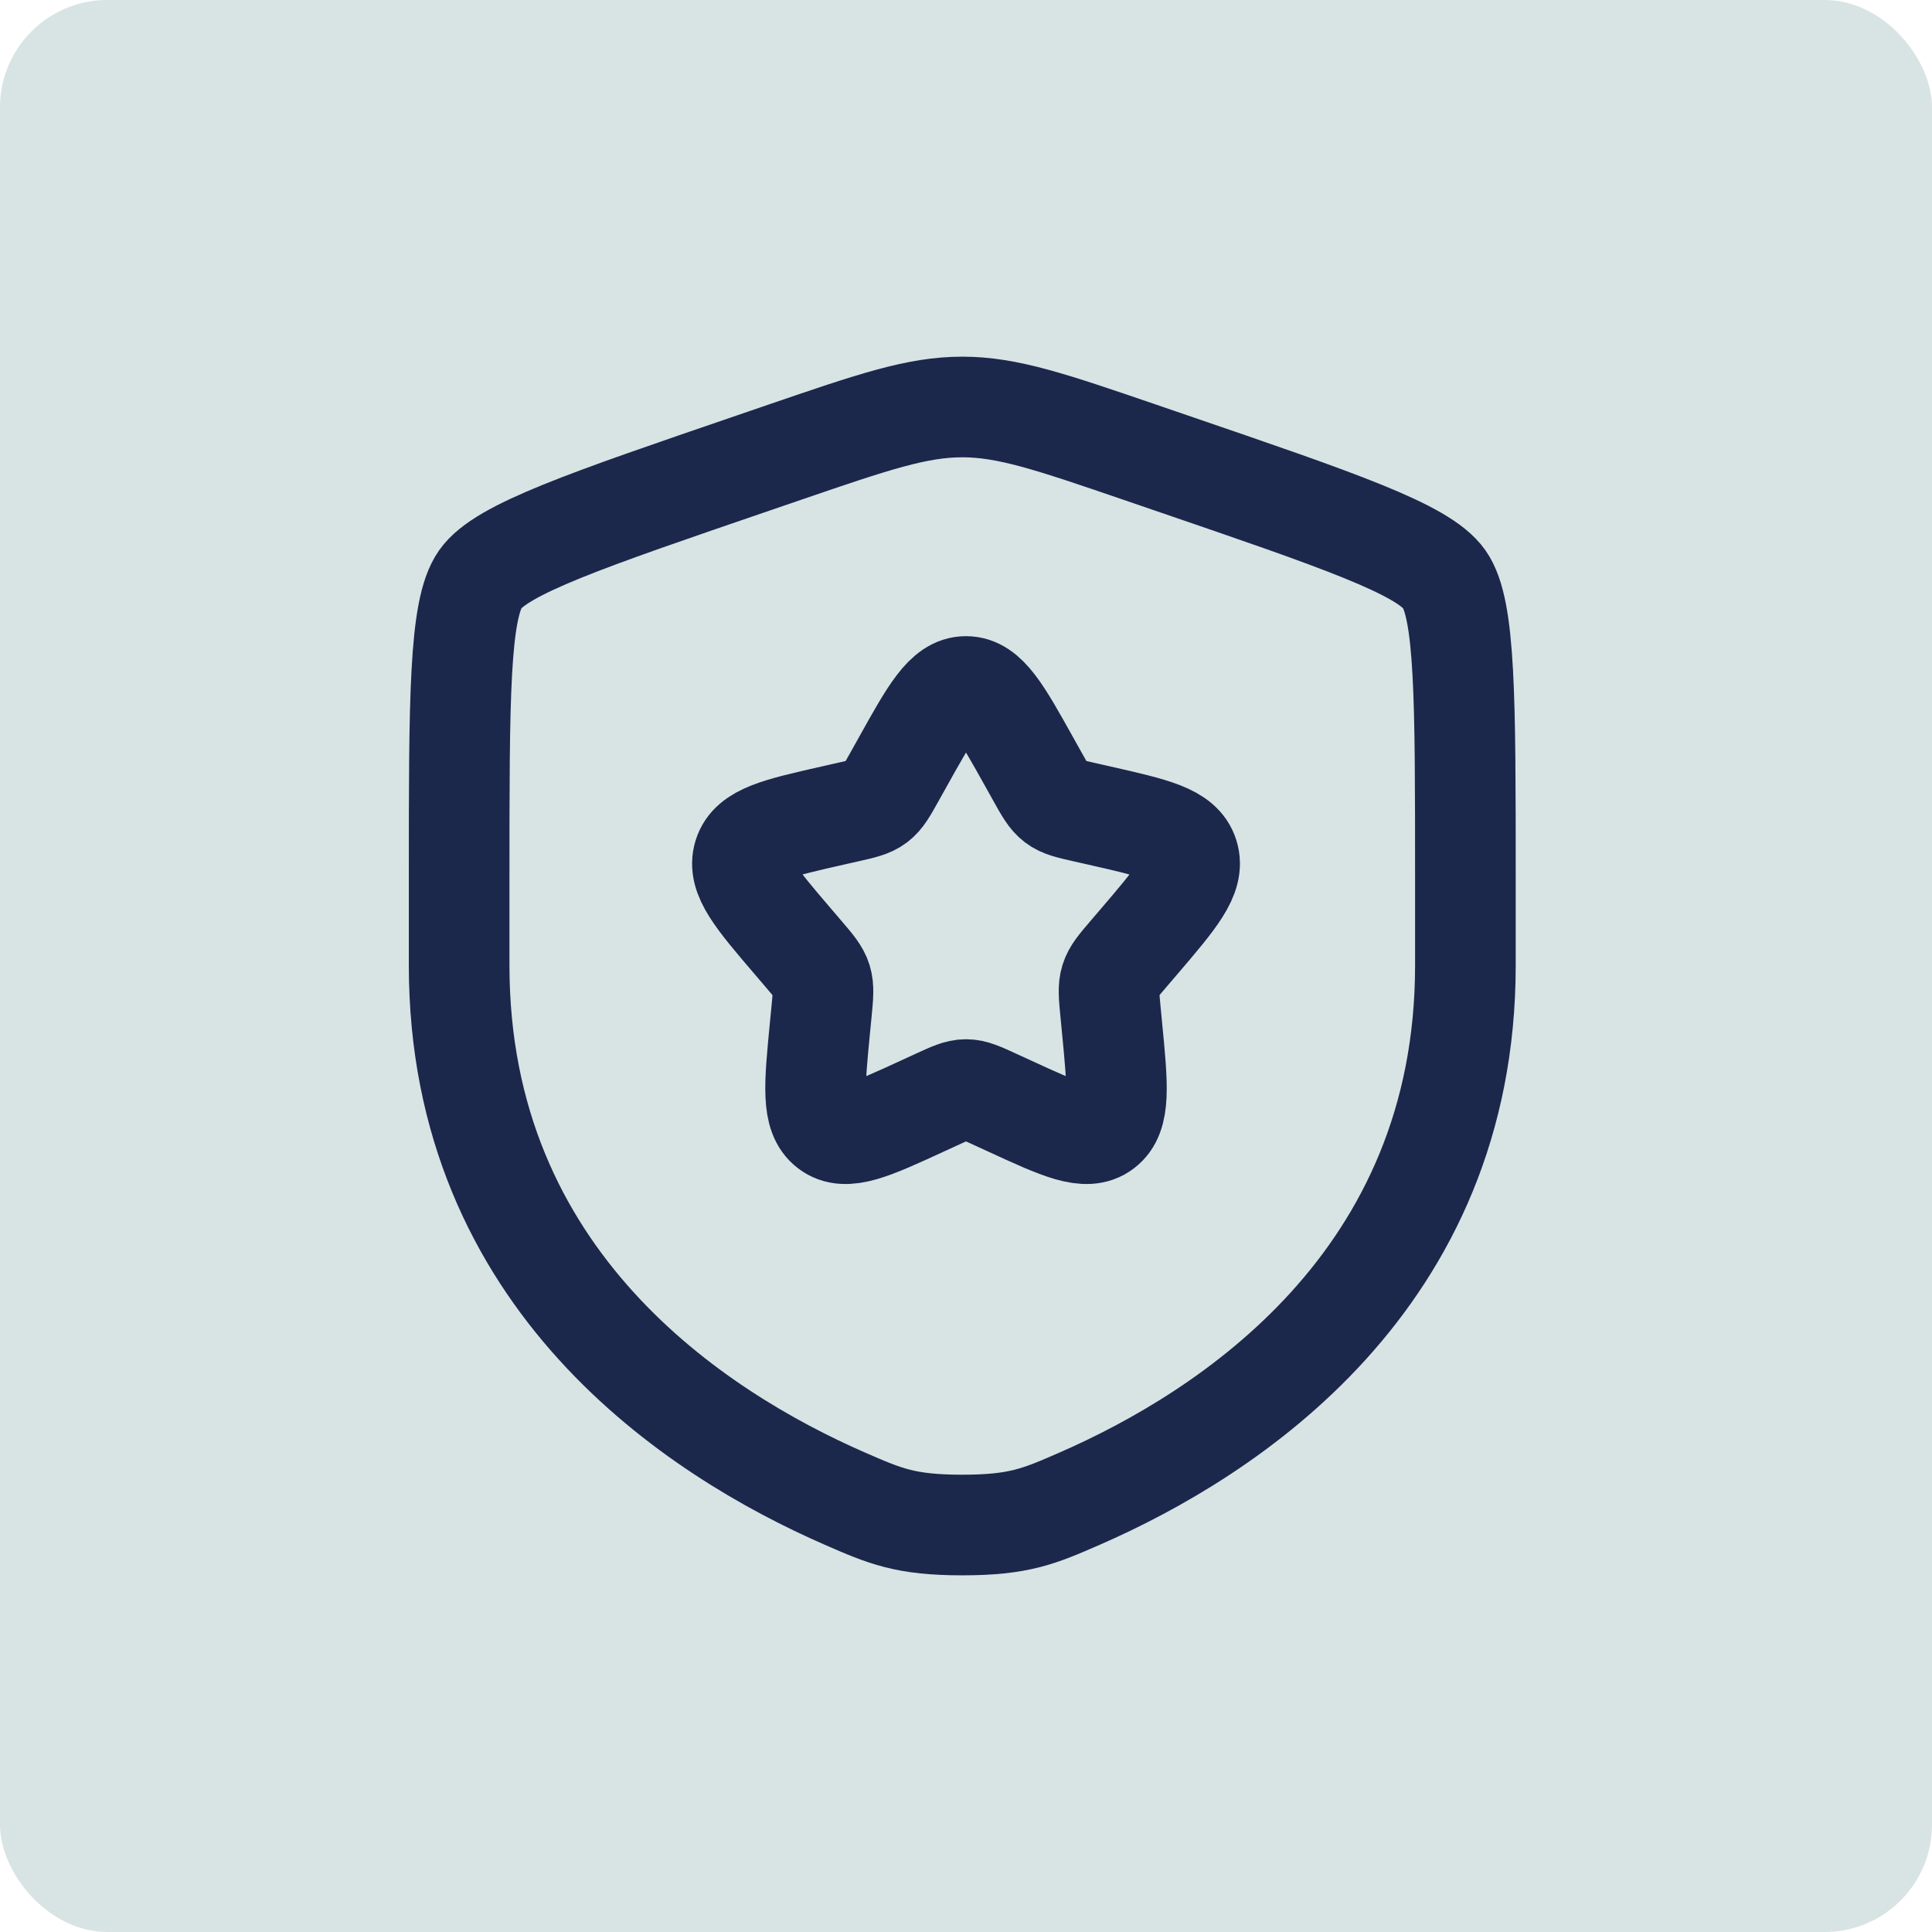 <?xml version="1.0" encoding="UTF-8"?>
<svg xmlns="http://www.w3.org/2000/svg" width="72" height="72" viewBox="0 0 72 72" fill="none">
  <rect width="72" height="72" rx="4" fill="#B3C8CB" fill-opacity="0.5"></rect>
  <path d="M17.111 32.702C17.111 26.04 17.111 22.709 17.898 21.588C18.684 20.468 21.816 19.396 28.08 17.252L29.273 16.843C32.538 15.726 34.171 15.167 35.861 15.167C37.552 15.167 39.184 15.726 42.45 16.843L43.643 17.252C49.907 19.396 53.038 20.468 53.825 21.588C54.611 22.709 54.611 26.04 54.611 32.702C54.611 33.708 54.611 34.799 54.611 35.982C54.611 47.728 45.78 53.428 40.239 55.849C38.736 56.505 37.985 56.833 35.861 56.833C33.738 56.833 32.986 56.505 31.483 55.849C25.942 53.428 17.111 47.728 17.111 35.982C17.111 34.799 17.111 33.708 17.111 32.702Z" stroke="#1C274C" stroke-width="3.75"></path>
  <path d="M33.628 28.424C34.683 26.53 35.211 25.583 36 25.583C36.789 25.583 37.317 26.53 38.373 28.424L38.646 28.913C38.946 29.452 39.096 29.721 39.33 29.898C39.563 30.076 39.855 30.142 40.437 30.273L40.967 30.393C43.017 30.857 44.042 31.089 44.286 31.873C44.53 32.657 43.831 33.474 42.434 35.108L42.072 35.531C41.675 35.995 41.476 36.227 41.387 36.515C41.298 36.802 41.328 37.112 41.388 37.731L41.442 38.295C41.654 40.475 41.76 41.566 41.121 42.05C40.483 42.535 39.523 42.093 37.604 41.209L37.107 40.981C36.562 40.73 36.289 40.604 36 40.604C35.711 40.604 35.439 40.73 34.893 40.981L34.397 41.209C32.478 42.093 31.518 42.535 30.88 42.05C30.241 41.566 30.347 40.475 30.558 38.295L30.613 37.731C30.673 37.112 30.703 36.802 30.614 36.515C30.524 36.227 30.326 35.995 29.929 35.531L29.567 35.108C28.17 33.474 27.471 32.657 27.715 31.873C27.959 31.089 28.983 30.857 31.033 30.393L31.564 30.273C32.146 30.142 32.437 30.076 32.671 29.898C32.905 29.721 33.055 29.452 33.355 28.913L33.628 28.424Z" stroke="#1C274C" stroke-width="3.75"></path>
</svg>
